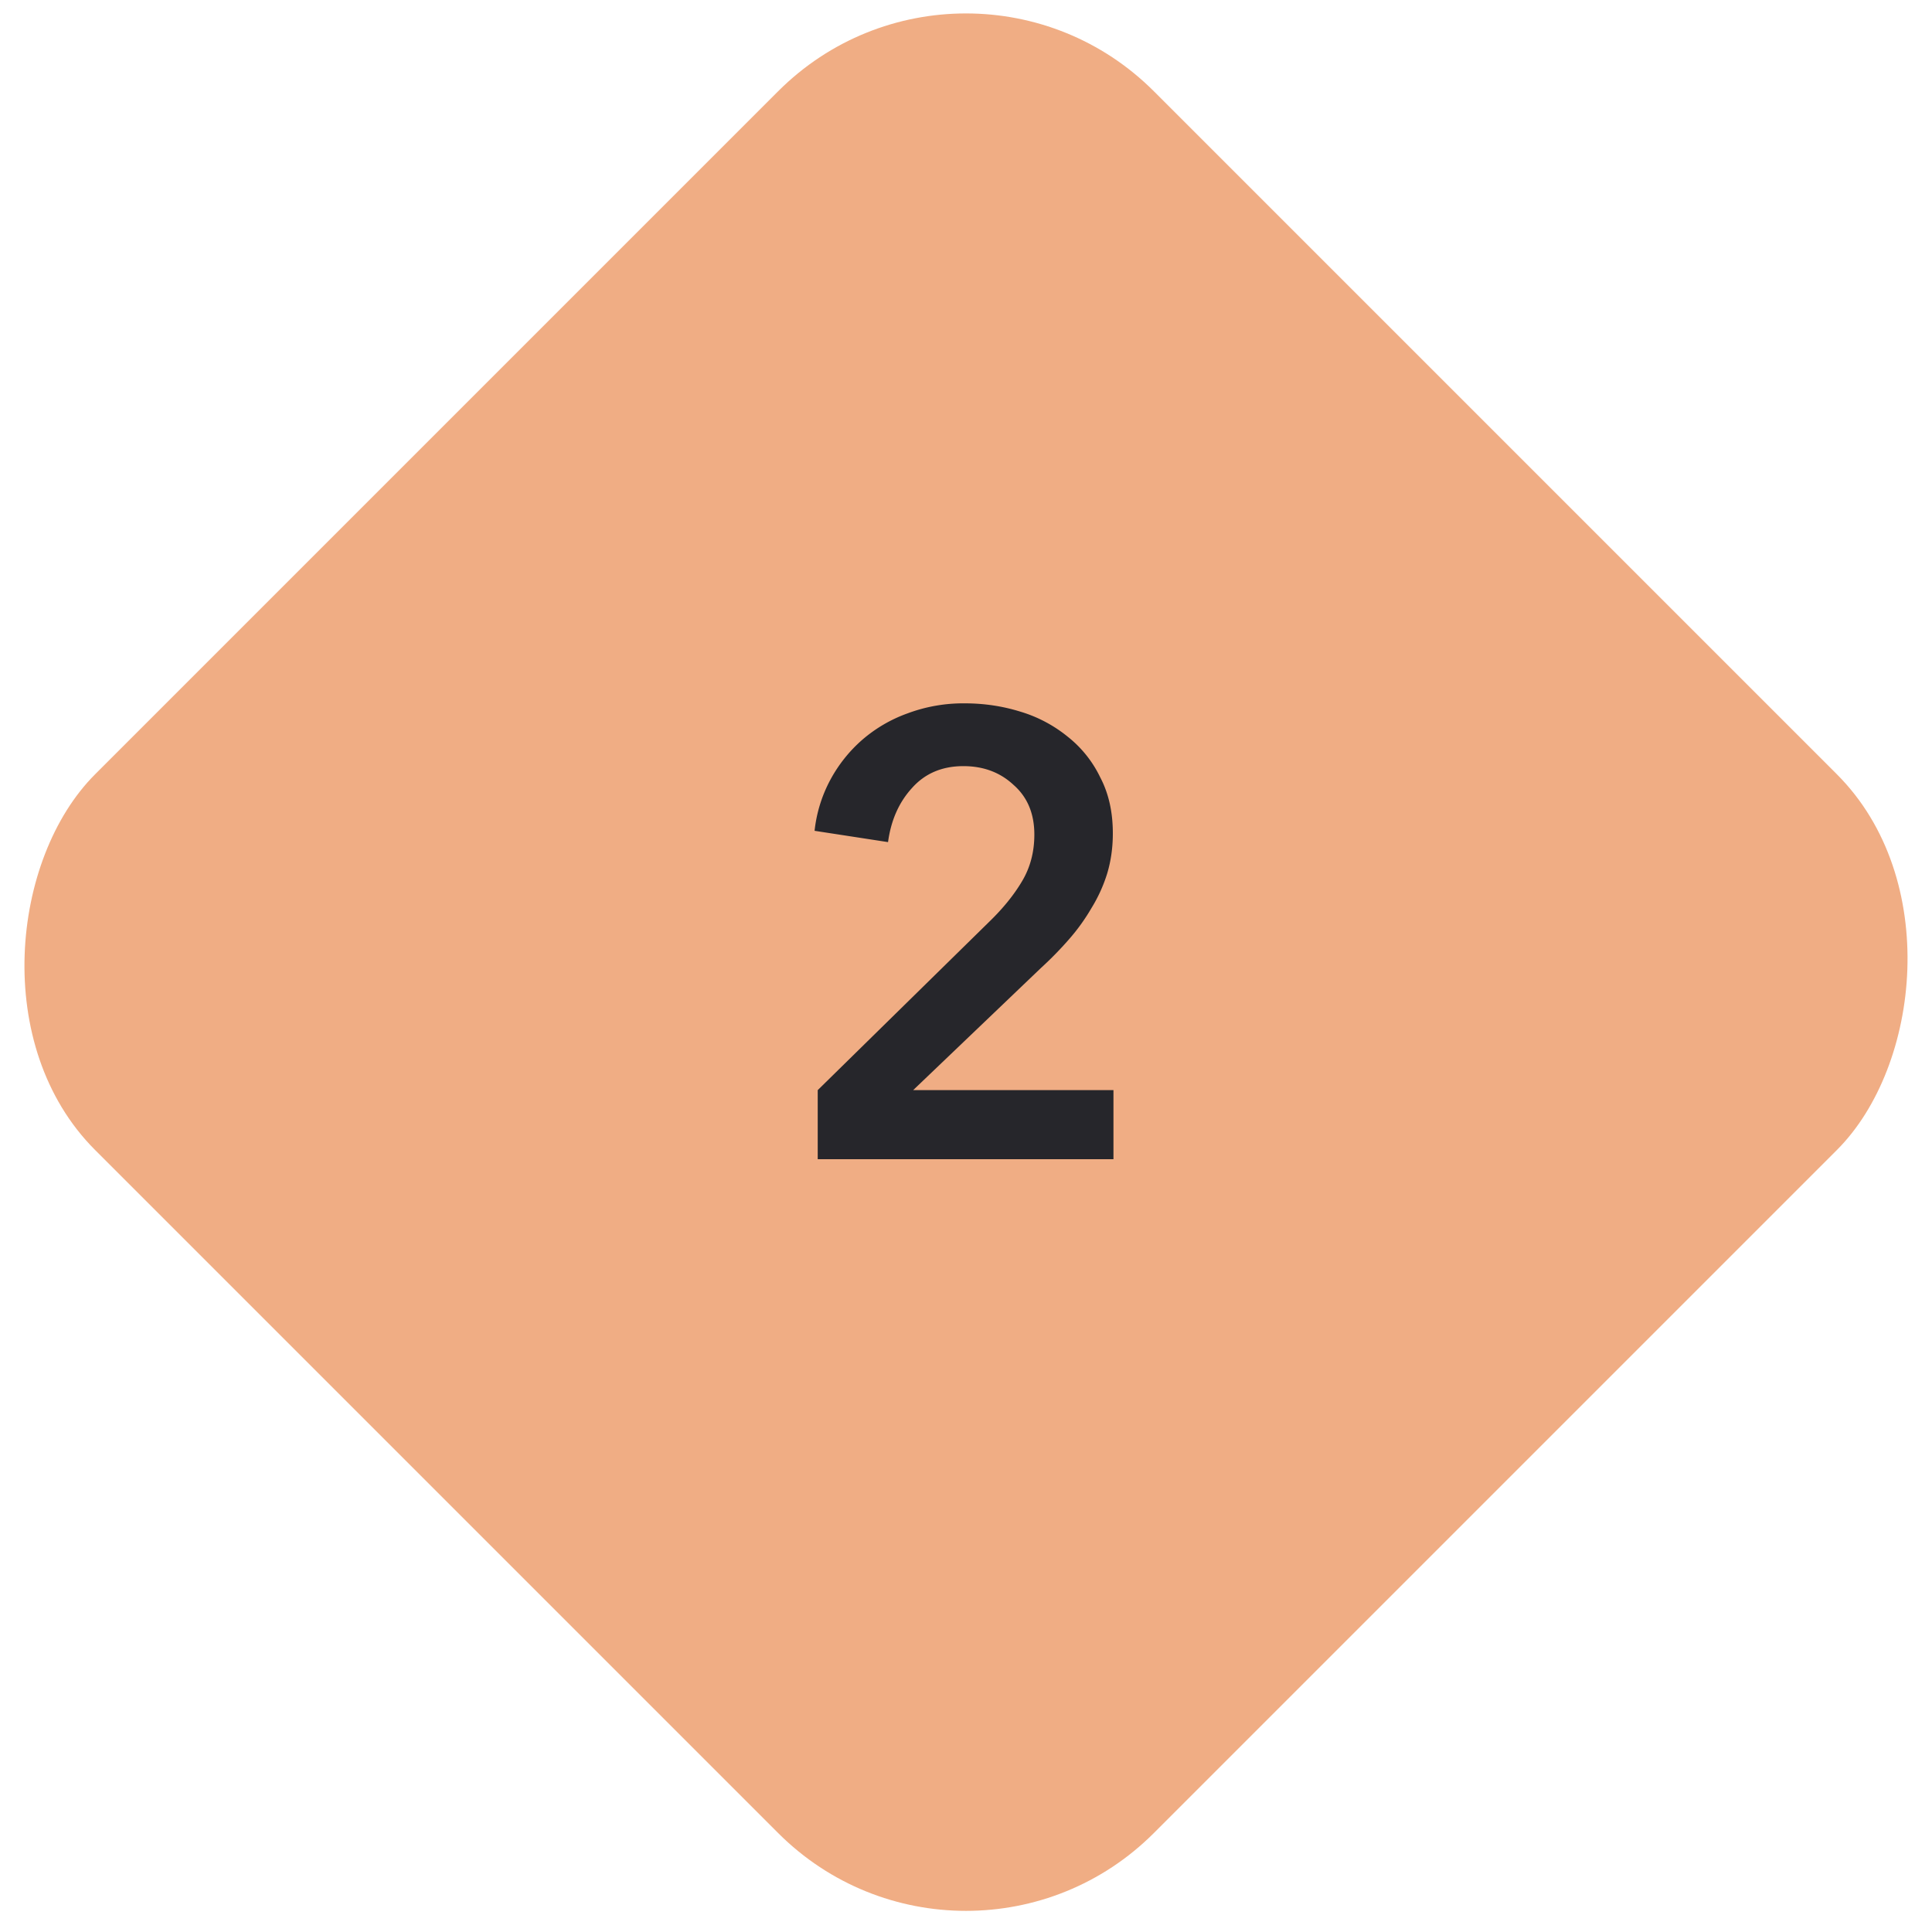 <svg width="80" height="80" fill="none" xmlns="http://www.w3.org/2000/svg"><g clip-path="url(#clip0_160_11538)"><rect x="40" y="-4" width="62" height="62" rx="11" transform="rotate(45 40 -4)" fill="#F0AD84"/><path d="M33.86 45.14l7.098-6.968c.572-.554 1.022-1.11 1.352-1.664.346-.572.52-1.222.52-1.95 0-.866-.286-1.551-.858-2.054-.555-.52-1.248-.78-2.08-.78-.884 0-1.595.304-2.132.91-.538.59-.867 1.335-.988 2.236l-3.042-.468a5.748 5.748 0 0 1 .65-2.106 5.915 5.915 0 0 1 1.326-1.664 5.912 5.912 0 0 1 1.872-1.092 6.592 6.592 0 0 1 2.366-.416c.797 0 1.56.113 2.288.338a5.68 5.68 0 0 1 1.976 1.04 4.79 4.79 0 0 1 1.352 1.69c.346.659.52 1.43.52 2.314 0 .59-.078 1.144-.234 1.664-.156.503-.373.98-.65 1.43a8.19 8.19 0 0 1-.936 1.3 14.47 14.47 0 0 1-1.144 1.17l-5.304 5.07h8.294V48H33.86v-2.86z" fill="#26262B"/></g><defs><clipPath id="clip0_160_11538"><path fill="#fff" d="M0 0H80V80H0z"/></clipPath></defs></svg>
